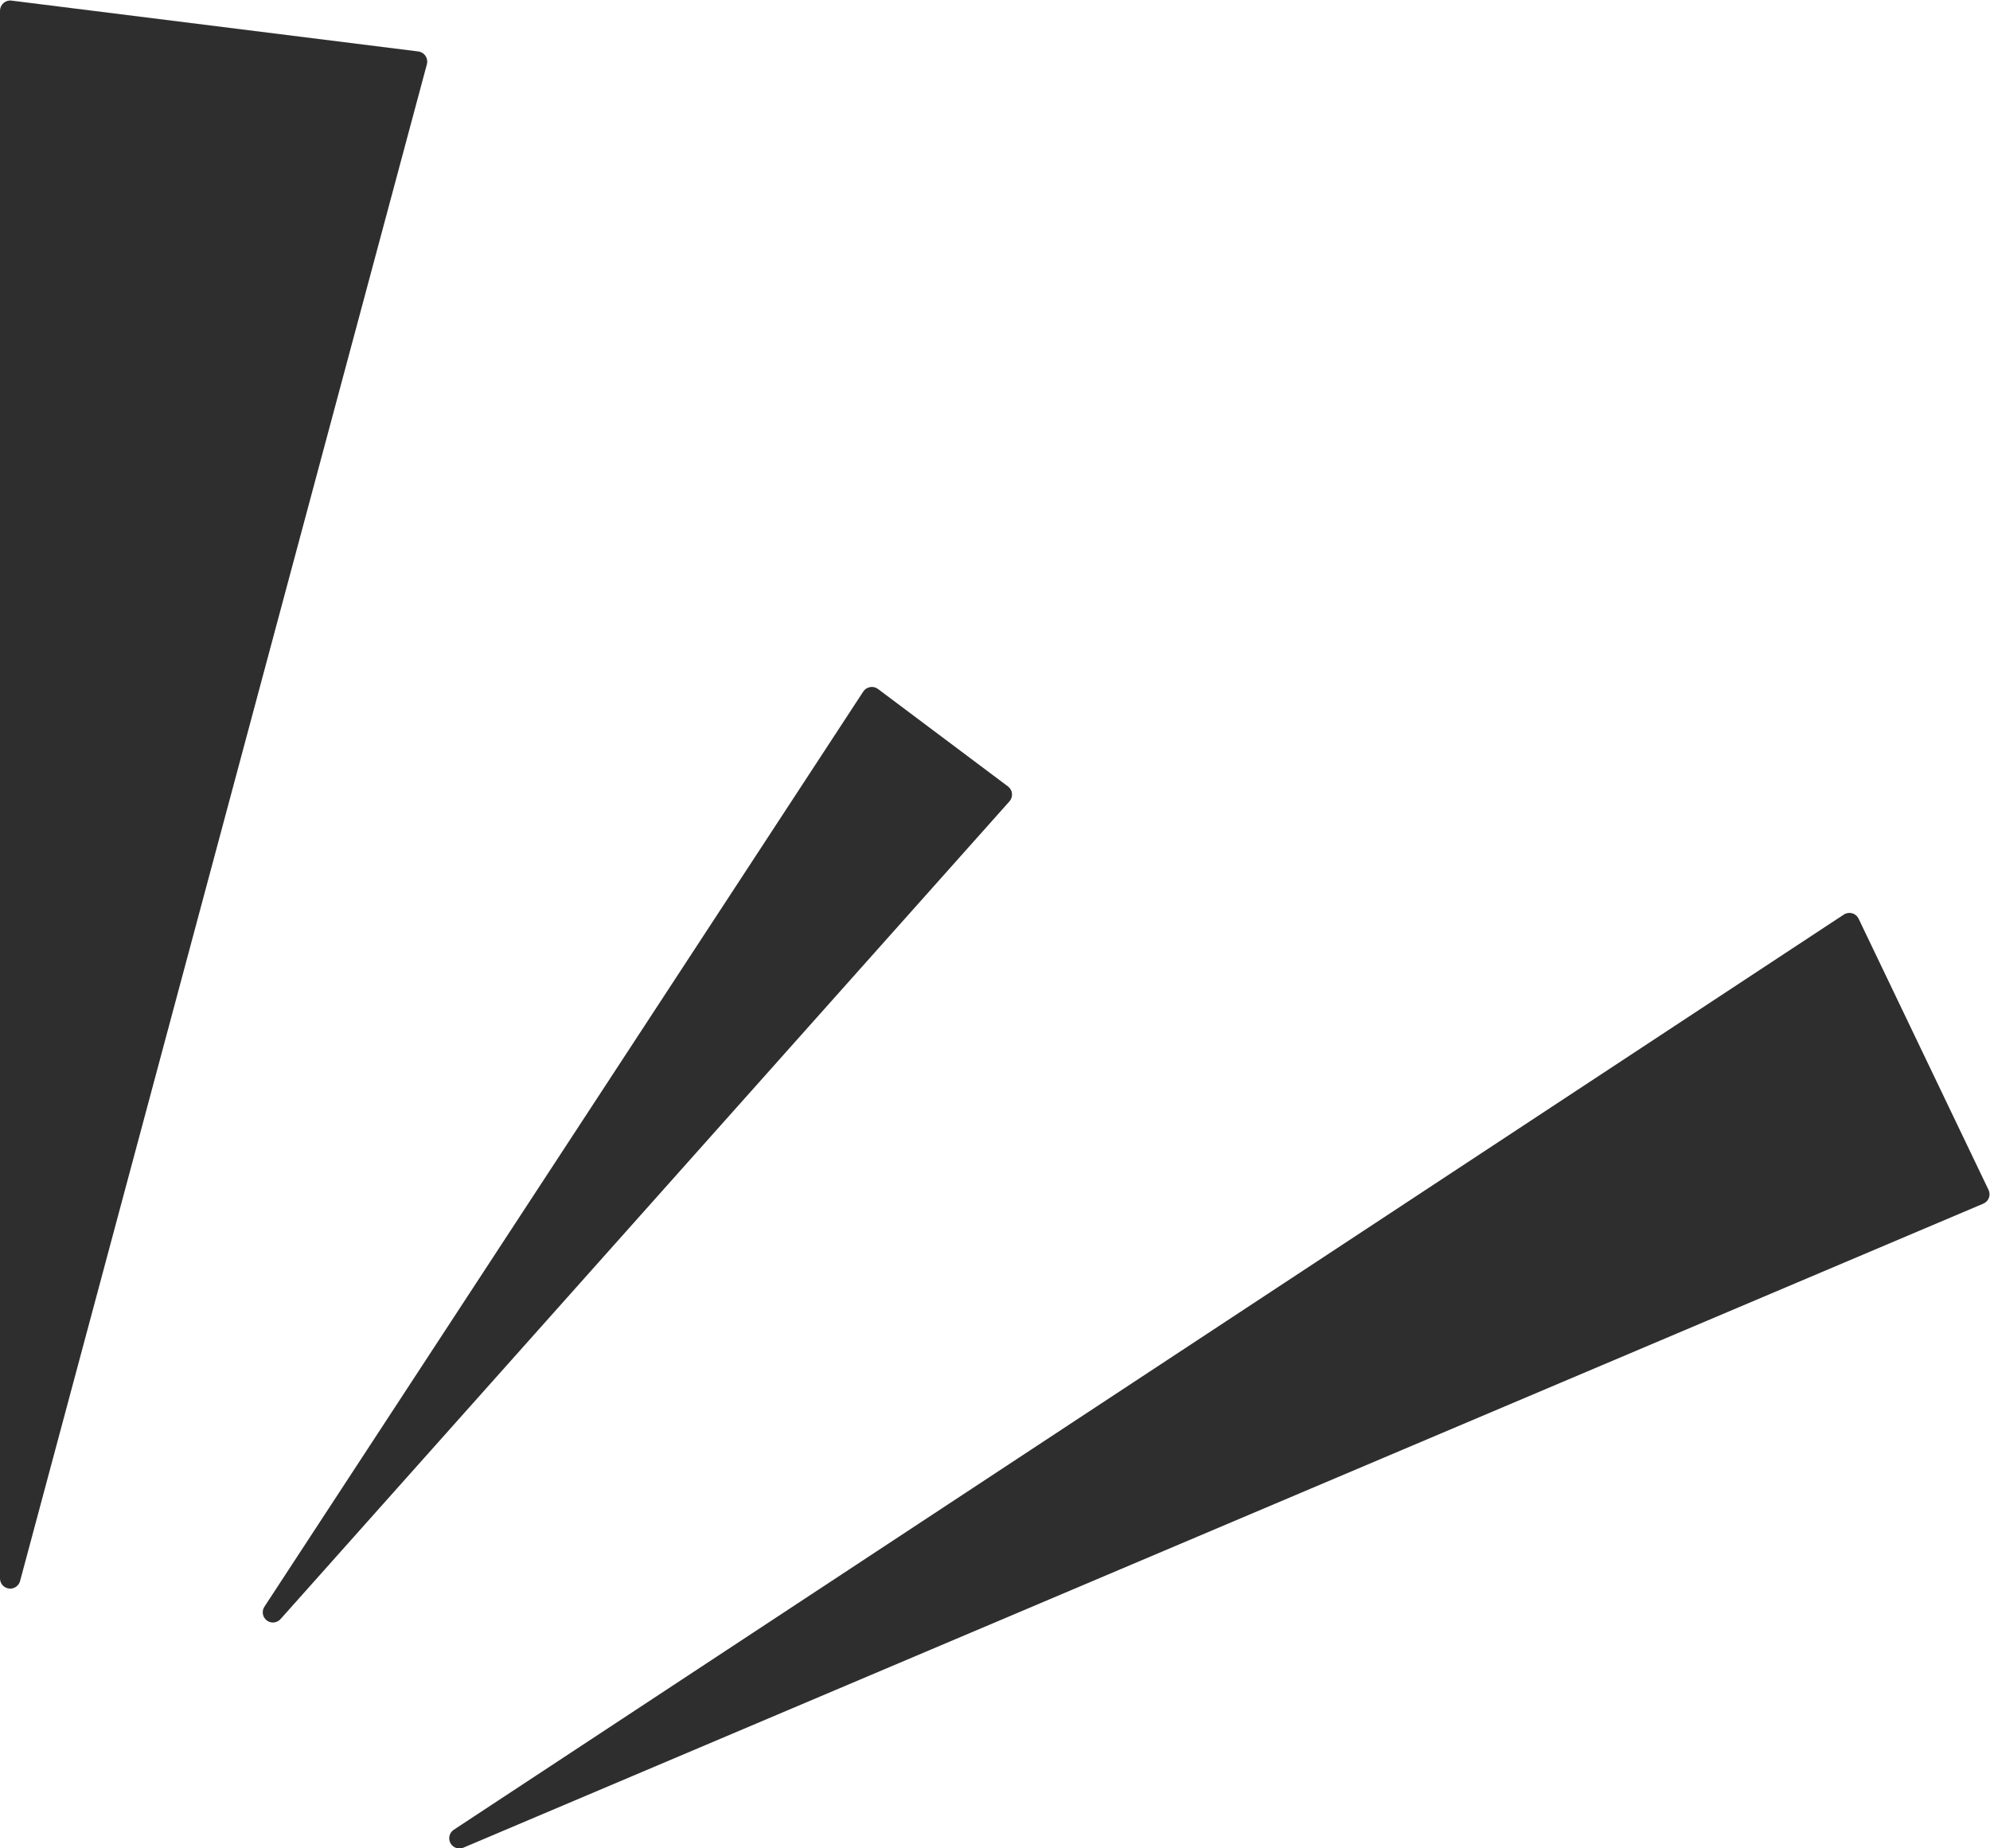 <?xml version="1.0" encoding="UTF-8" standalone="no"?><svg xmlns="http://www.w3.org/2000/svg" xmlns:xlink="http://www.w3.org/1999/xlink" fill="#2e2e2e" height="362.1" preserveAspectRatio="xMidYMid meet" version="1" viewBox="0.0 -0.1 389.8 362.1" width="389.8" zoomAndPan="magnify"><g id="change1_1"><path d="M1.74,311.11c0.09,0.01,0.18,0.02,0.26,0.02c0.89,0,1.69-0.6,1.93-1.48L83.62,12.48c0.15-0.56,0.05-1.15-0.27-1.63 c-0.32-0.48-0.84-0.8-1.41-0.87L2.25,0.02C1.68-0.06,1.11,0.12,0.68,0.5C0.25,0.88,0,1.43,0,2v307.13 C0,310.14,0.74,310.98,1.74,311.11z"/></g><g id="change1_2"><path d="M52.25,317.36c0.36,0.28,0.79,0.41,1.21,0.41c0.55,0,1.1-0.23,1.49-0.67L197.73,156.9c0.37-0.42,0.55-0.97,0.5-1.53 c-0.06-0.56-0.34-1.06-0.79-1.4l-25.46-19.09c-0.44-0.33-1-0.47-1.55-0.37c-0.54,0.1-1.03,0.41-1.33,0.87L51.79,314.68 C51.22,315.55,51.42,316.72,52.25,317.36z"/></g><g id="change1_3"><path d="M364.06,179.88c-0.25-0.52-0.71-0.91-1.27-1.06c-0.56-0.15-1.15-0.06-1.63,0.26L88.89,358.37c-0.86,0.57-1.15,1.7-0.66,2.61 c0.36,0.67,1.05,1.06,1.76,1.06c0.26,0,0.53-0.05,0.78-0.16l297.72-126.17c0.5-0.21,0.9-0.62,1.09-1.13 c0.19-0.51,0.17-1.08-0.07-1.57L364.06,179.88z"/></g></svg>